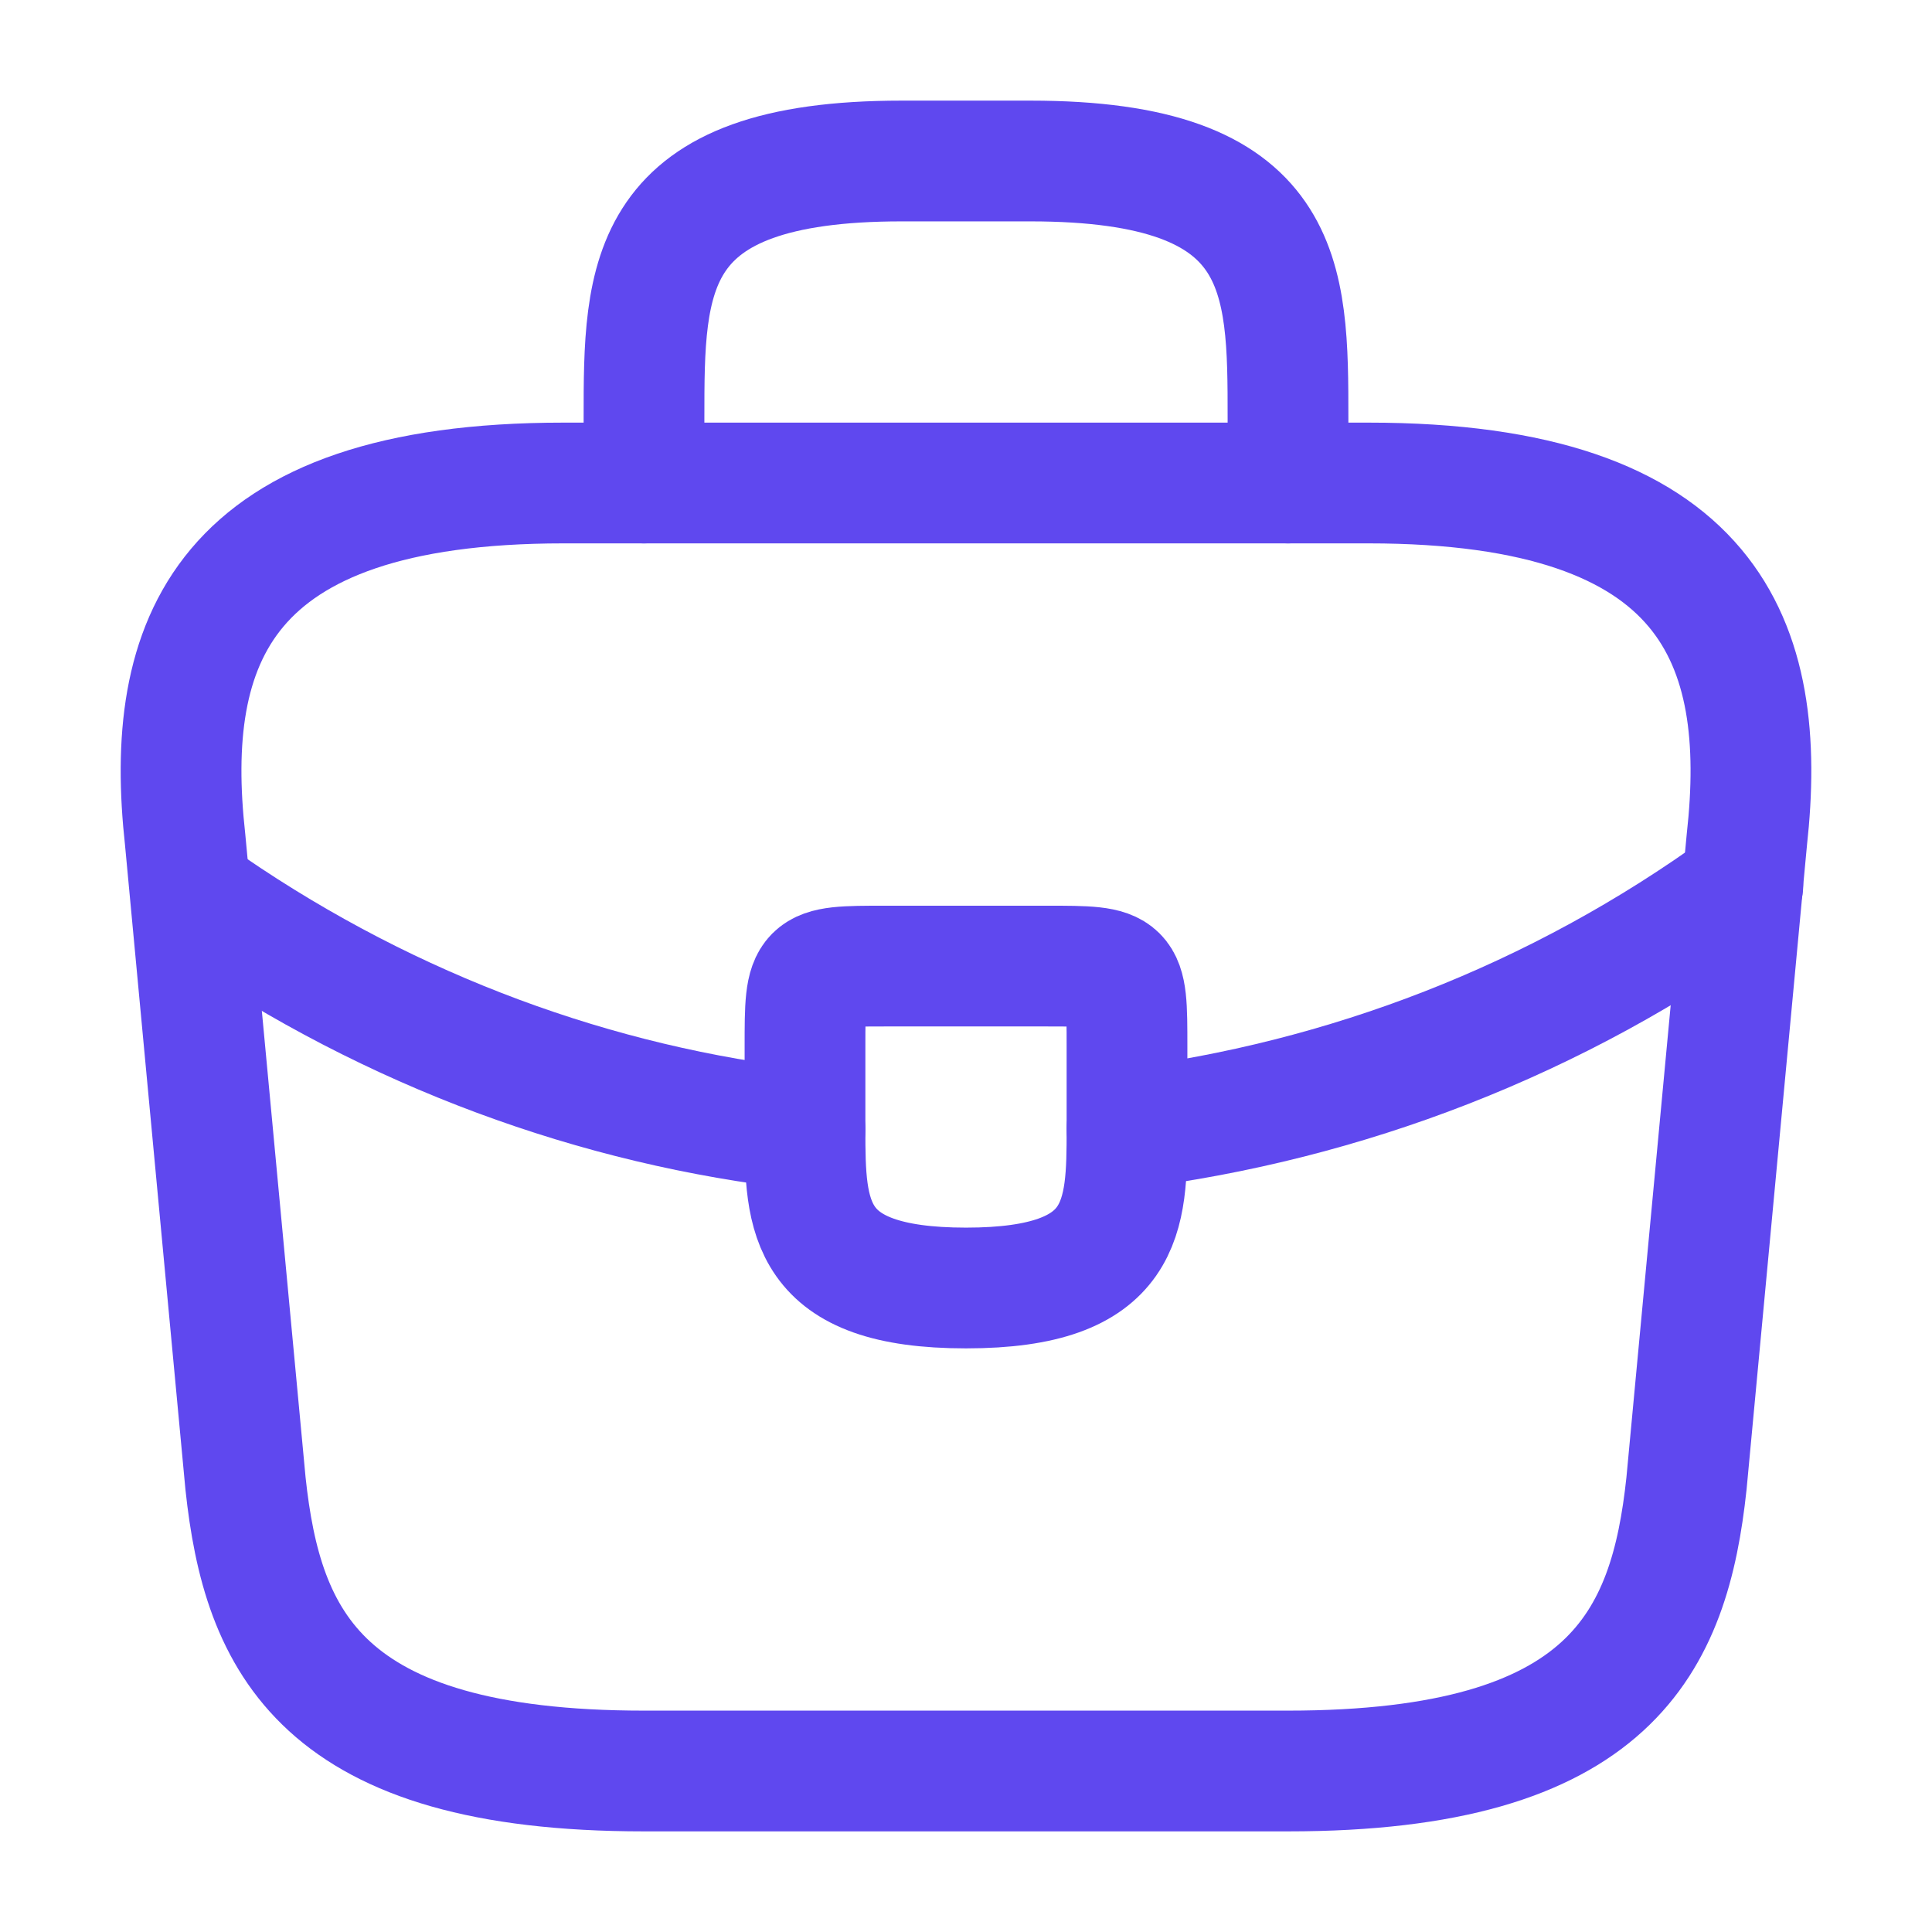 <svg width="24" height="24" viewBox="0 0 24 24" fill="none" xmlns="http://www.w3.org/2000/svg">
<path d="M8 22H16C20.02 22 20.74 20.39 20.95 18.43L21.7 10.431C21.97 7.99 21.27 6 17 6H7C2.73 6 2.03 7.99 2.3 10.431L3.05 18.43C3.26 20.39 3.98 22 8 22Z" stroke="#5F48EF" stroke-width="1.5" stroke-miterlimit="10" stroke-linecap="round" stroke-linejoin="round"/>
<path d="M8 6V5.2C8 3.43 8 2 11.2 2H12.8C16 2 16 3.43 16 5.2V6" stroke="#5F48EF" stroke-width="1.5" stroke-miterlimit="10" stroke-linecap="round" stroke-linejoin="round"/>
<path d="M14 13.001V14.001C14 14.011 14 14.011 14 14.021C14 15.111 13.99 16 12 16C10.02 16 10 15.12 10 14.03V13.001C10 12.001 10 12.001 11 12.001H13C14 12.001 14 12.001 14 13.001Z" stroke="#5F48EF" stroke-width="1.5" stroke-miterlimit="10" stroke-linecap="round" stroke-linejoin="round"/>
<path d="M21.65 11.001C19.34 12.681 16.7 13.681 14 14.021" stroke="#5F48EF" stroke-width="1.5" stroke-miterlimit="10" stroke-linecap="round" stroke-linejoin="round"/>
<path d="M2.62 11.271C4.87 12.81 7.41 13.741 10 14.03" stroke="#5F48EF" stroke-width="1.5" stroke-miterlimit="10" stroke-linecap="round" stroke-linejoin="round"/>
</svg>
